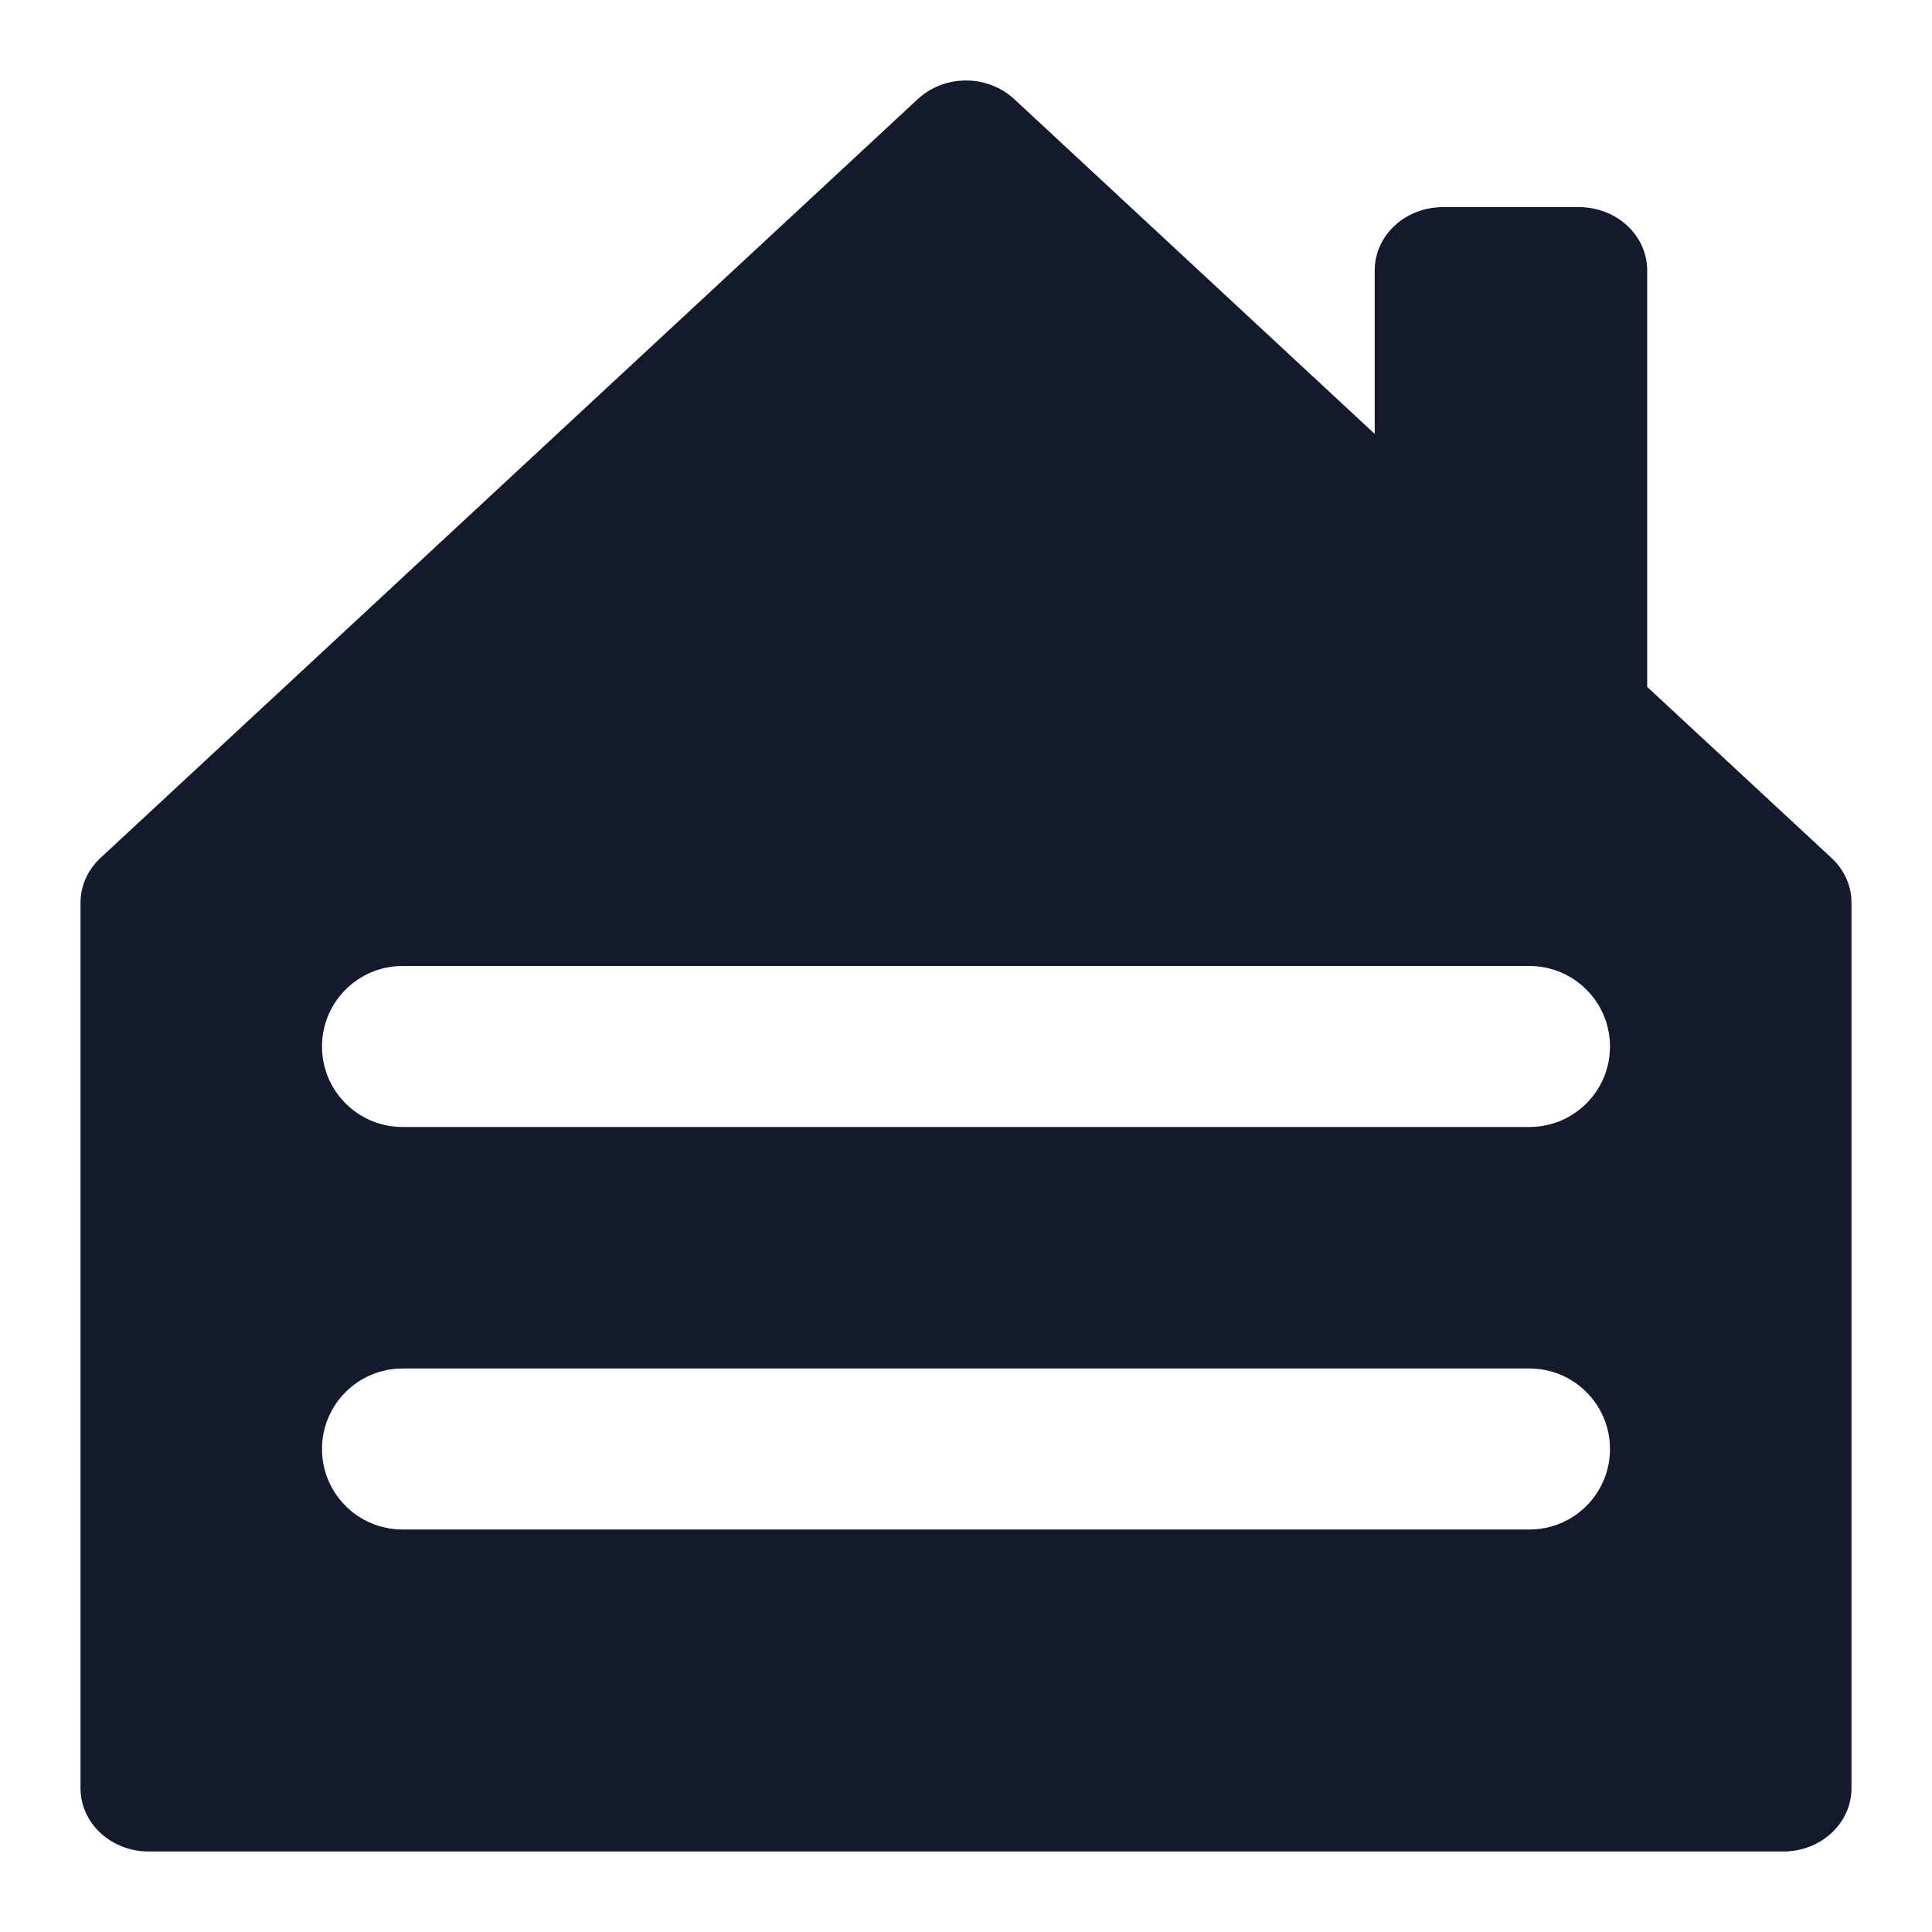 <svg xmlns="http://www.w3.org/2000/svg" width="24" height="24" viewBox="0 0 24 24" fill="none"><path fill-rule="evenodd" clip-rule="evenodd" d="M1.846 23H22.154C22.378 23 22.593 22.917 22.752 22.77C22.911 22.622 23 22.423 23 22.214V11.215C23 11.112 22.979 11.009 22.936 10.914C22.894 10.819 22.831 10.732 22.753 10.659L20.462 8.533V3.358C20.462 3.15 20.372 2.95 20.214 2.803C20.055 2.656 19.84 2.573 19.615 2.573H17.923C17.699 2.573 17.483 2.656 17.325 2.803C17.166 2.95 17.077 3.15 17.077 3.358V5.39L12.599 1.231C12.521 1.158 12.427 1.1 12.324 1.06C12.222 1.02 12.111 1 12 1C11.889 1 11.778 1.02 11.676 1.06C11.573 1.1 11.479 1.158 11.401 1.231L1.247 10.659C1.169 10.732 1.106 10.819 1.064 10.914C1.022 11.009 1 11.112 1 11.215V22.214C1 22.423 1.089 22.622 1.248 22.77C1.407 22.917 1.622 23 1.846 23ZM4 13C4 12.448 4.448 12 5 12H5.002H5.005H5.007H5.01H5.013H5.016H5.019H5.023H5.027H5.03H5.035H5.039H5.043H5.048H5.053H5.058H5.063H5.069H5.075H5.08H5.086H5.093H5.099H5.106H5.113H5.119H5.127H5.134H5.142H5.149H5.157H5.165H5.173H5.182H5.191H5.199H5.208H5.218H5.227H5.236H5.246H5.256H5.266H5.276H5.287H5.297H5.308H5.319H5.33H5.341H5.353H5.364H5.376H5.388H5.4H5.412H5.425H5.437H5.45H5.463H5.476H5.49H5.503H5.517H5.53H5.544H5.558H5.573H5.587H5.602H5.616H5.631H5.646H5.662H5.677H5.692H5.708H5.724H5.74H5.756H5.772H5.789H5.805H5.822H5.839H5.856H5.873H5.891H5.908H5.926H5.943H5.961H5.979H5.998H6.016H6.035H6.053H6.072H6.091H6.11H6.129H6.149H6.168H6.188H6.208H6.227H6.248H6.268H6.288H6.309H6.329H6.35H6.371H6.392H6.413H6.434H6.456H6.477H6.499H6.521H6.542H6.564H6.587H6.609H6.631H6.654H6.677H6.699H6.722H6.745H6.769H6.792H6.815H6.839H6.863H6.886H6.91H6.934H6.958H6.983H7.007H7.031H7.056H7.081H7.106H7.131H7.156H7.181H7.206H7.232H7.257H7.283H7.308H7.334H7.36H7.386H7.412H7.439H7.465H7.492H7.518H7.545H7.572H7.599H7.626H7.653H7.68H7.707H7.735H7.762H7.79H7.817H7.845H7.873H7.901H7.929H7.957H7.986H8.014H8.043H8.071H8.1H8.129H8.157H8.186H8.215H8.245H8.274H8.303H8.332H8.362H8.391H8.421H8.451H8.481H8.511H8.541H8.571H8.601H8.631H8.661H8.692H8.722H8.753H8.783H8.814H8.845H8.876H8.907H8.938H8.969H9H9.031H9.062H9.094H9.125H9.157H9.188H9.22H9.252H9.284H9.316H9.347H9.379H9.412H9.444H9.476H9.508H9.541H9.573H9.605H9.638H9.671H9.703H9.736H9.769H9.802H9.834H9.867H9.9H9.933H9.967H10H10.033H10.066H10.1H10.133H10.166H10.2H10.233H10.267H10.301H10.335H10.368H10.402H10.436H10.47H10.504H10.538H10.572H10.606H10.64H10.674H10.709H10.743H10.777H10.811H10.846H10.88H10.915H10.949H10.984H11.018H11.053H11.088H11.122H11.157H11.192H11.227H11.261H11.296H11.331H11.366H11.401H11.436H11.471H11.506H11.541H11.576H11.611H11.647H11.682H11.717H11.752H11.788H11.823H11.858H11.894H11.929H11.964H12H12.035H12.071H12.106H12.142H12.177H12.213H12.248H12.284H12.319H12.355H12.391H12.426H12.462H12.498H12.533H12.569H12.604H12.64H12.676H12.712H12.747H12.783H12.819H12.855H12.89H12.926H12.962H12.998H13.033H13.069H13.105H13.141H13.177H13.212H13.248H13.284H13.32H13.355H13.391H13.427H13.463H13.498H13.534H13.57H13.606H13.642H13.677H13.713H13.749H13.784H13.82H13.856H13.892H13.927H13.963H13.999H14.034H14.07H14.105H14.141H14.177H14.212H14.248H14.283H14.319H14.354H14.39H14.425H14.461H14.496H14.531H14.567H14.602H14.638H14.673H14.708H14.743H14.779H14.814H14.849H14.884H14.919H14.954H14.99H15.025H15.06H15.095H15.13H15.165H15.199H15.234H15.269H15.304H15.339H15.373H15.408H15.443H15.477H15.512H15.546H15.581H15.615H15.65H15.684H15.718H15.753H15.787H15.821H15.855H15.889H15.923H15.957H15.991H16.025H16.059H16.093H16.127H16.161H16.194H16.228H16.262H16.295H16.328H16.362H16.395H16.429H16.462H16.495H16.528H16.561H16.594H16.627H16.66H16.693H16.726H16.759H16.791H16.824H16.857H16.889H16.922H16.954H16.986H17.018H17.051H17.083H17.115H17.147H17.179H17.211H17.242H17.274H17.306H17.337H17.369H17.4H17.431H17.463H17.494H17.525H17.556H17.587H17.618H17.649H17.68H17.71H17.741H17.771H17.802H17.832H17.862H17.893H17.923H17.953H17.983H18.013H18.042H18.072H18.102H18.131H18.161H18.19H18.219H18.248H18.277H18.306H18.335H18.364H18.393H18.421H18.45H18.478H18.507H18.535H18.563H18.591H18.619H18.647H18.675H18.702H18.73H18.757H18.785H18.812H18.839H18.866H18.893H18.92H18.947H18.974H19C19.552 12 20 12.448 20 13C20 13.552 19.552 14 19 14H18.974H18.947H18.92H18.893H18.866H18.839H18.812H18.785H18.757H18.73H18.702H18.675H18.647H18.619H18.591H18.563H18.535H18.507H18.478H18.45H18.421H18.393H18.364H18.335H18.306H18.277H18.248H18.219H18.19H18.161H18.131H18.102H18.072H18.042H18.013H17.983H17.953H17.923H17.893H17.862H17.832H17.802H17.771H17.741H17.71H17.68H17.649H17.618H17.587H17.556H17.525H17.494H17.463H17.431H17.4H17.369H17.337H17.306H17.274H17.242H17.211H17.179H17.147H17.115H17.083H17.051H17.018H16.986H16.954H16.922H16.889H16.857H16.824H16.791H16.759H16.726H16.693H16.66H16.627H16.594H16.561H16.528H16.495H16.462H16.429H16.395H16.362H16.328H16.295H16.262H16.228H16.194H16.161H16.127H16.093H16.059H16.025H15.991H15.957H15.923H15.889H15.855H15.821H15.787H15.753H15.718H15.684H15.65H15.615H15.581H15.546H15.512H15.477H15.443H15.408H15.373H15.339H15.304H15.269H15.234H15.199H15.165H15.13H15.095H15.06H15.025H14.99H14.954H14.919H14.884H14.849H14.814H14.779H14.743H14.708H14.673H14.638H14.602H14.567H14.531H14.496H14.461H14.425H14.39H14.354H14.319H14.283H14.248H14.212H14.177H14.141H14.105H14.07H14.034H13.999H13.963H13.927H13.892H13.856H13.82H13.784H13.749H13.713H13.677H13.642H13.606H13.57H13.534H13.498H13.463H13.427H13.391H13.355H13.32H13.284H13.248H13.212H13.177H13.141H13.105H13.069H13.033H12.998H12.962H12.926H12.89H12.855H12.819H12.783H12.747H12.712H12.676H12.64H12.604H12.569H12.533H12.498H12.462H12.426H12.391H12.355H12.319H12.284H12.248H12.213H12.177H12.142H12.106H12.071H12.035H12H11.964H11.929H11.894H11.858H11.823H11.788H11.752H11.717H11.682H11.647H11.611H11.576H11.541H11.506H11.471H11.436H11.401H11.366H11.331H11.296H11.261H11.227H11.192H11.157H11.122H11.088H11.053H11.018H10.984H10.949H10.915H10.88H10.846H10.811H10.777H10.743H10.709H10.674H10.64H10.606H10.572H10.538H10.504H10.47H10.436H10.402H10.368H10.335H10.301H10.267H10.233H10.2H10.166H10.133H10.1H10.066H10.033H10H9.967H9.933H9.9H9.867H9.834H9.802H9.769H9.736H9.703H9.671H9.638H9.605H9.573H9.541H9.508H9.476H9.444H9.412H9.379H9.347H9.316H9.284H9.252H9.22H9.188H9.157H9.125H9.094H9.062H9.031H9H8.969H8.938H8.907H8.876H8.845H8.814H8.783H8.753H8.722H8.692H8.661H8.631H8.601H8.571H8.541H8.511H8.481H8.451H8.421H8.391H8.362H8.332H8.303H8.274H8.245H8.215H8.186H8.157H8.129H8.1H8.071H8.043H8.014H7.986H7.957H7.929H7.901H7.873H7.845H7.817H7.79H7.762H7.735H7.707H7.68H7.653H7.626H7.599H7.572H7.545H7.518H7.492H7.465H7.439H7.412H7.386H7.36H7.334H7.308H7.283H7.257H7.232H7.206H7.181H7.156H7.131H7.106H7.081H7.056H7.031H7.007H6.983H6.958H6.934H6.91H6.886H6.863H6.839H6.815H6.792H6.769H6.745H6.722H6.699H6.677H6.654H6.631H6.609H6.587H6.564H6.542H6.521H6.499H6.477H6.456H6.434H6.413H6.392H6.371H6.35H6.329H6.309H6.288H6.268H6.248H6.227H6.208H6.188H6.168H6.149H6.129H6.11H6.091H6.072H6.053H6.035H6.016H5.998H5.979H5.961H5.943H5.926H5.908H5.891H5.873H5.856H5.839H5.822H5.805H5.789H5.772H5.756H5.74H5.724H5.708H5.692H5.677H5.662H5.646H5.631H5.616H5.602H5.587H5.573H5.558H5.544H5.53H5.517H5.503H5.49H5.476H5.463H5.45H5.437H5.425H5.412H5.4H5.388H5.376H5.364H5.353H5.341H5.33H5.319H5.308H5.297H5.287H5.276H5.266H5.256H5.246H5.236H5.227H5.218H5.208H5.199H5.191H5.182H5.173H5.165H5.157H5.149H5.142H5.134H5.127H5.119H5.113H5.106H5.099H5.093H5.086H5.08H5.075H5.069H5.063H5.058H5.053H5.048H5.043H5.039H5.035H5.03H5.027H5.023H5.019H5.016H5.013H5.01H5.007H5.005H5.002H5C4.448 14 4 13.552 4 13ZM4 18C4 17.448 4.448 17 5 17H5.002H5.005H5.007H5.01H5.013H5.016H5.019H5.023H5.027H5.03H5.035H5.039H5.043H5.048H5.053H5.058H5.063H5.069H5.075H5.08H5.086H5.093H5.099H5.106H5.113H5.119H5.127H5.134H5.142H5.149H5.157H5.165H5.173H5.182H5.191H5.199H5.208H5.218H5.227H5.236H5.246H5.256H5.266H5.276H5.287H5.297H5.308H5.319H5.33H5.341H5.353H5.364H5.376H5.388H5.4H5.412H5.425H5.437H5.45H5.463H5.476H5.49H5.503H5.517H5.53H5.544H5.558H5.573H5.587H5.602H5.616H5.631H5.646H5.662H5.677H5.692H5.708H5.724H5.74H5.756H5.772H5.789H5.805H5.822H5.839H5.856H5.873H5.891H5.908H5.926H5.943H5.961H5.979H5.998H6.016H6.035H6.053H6.072H6.091H6.11H6.129H6.149H6.168H6.188H6.208H6.227H6.248H6.268H6.288H6.309H6.329H6.35H6.371H6.392H6.413H6.434H6.456H6.477H6.499H6.521H6.542H6.564H6.587H6.609H6.631H6.654H6.677H6.699H6.722H6.745H6.769H6.792H6.815H6.839H6.863H6.886H6.91H6.934H6.958H6.983H7.007H7.031H7.056H7.081H7.106H7.131H7.156H7.181H7.206H7.232H7.257H7.283H7.308H7.334H7.36H7.386H7.412H7.439H7.465H7.492H7.518H7.545H7.572H7.599H7.626H7.653H7.68H7.707H7.735H7.762H7.79H7.817H7.845H7.873H7.901H7.929H7.957H7.986H8.014H8.043H8.071H8.1H8.129H8.157H8.186H8.215H8.245H8.274H8.303H8.332H8.362H8.391H8.421H8.451H8.481H8.511H8.541H8.571H8.601H8.631H8.661H8.692H8.722H8.753H8.783H8.814H8.845H8.876H8.907H8.938H8.969H9H9.031H9.062H9.094H9.125H9.157H9.188H9.22H9.252H9.284H9.316H9.347H9.379H9.412H9.444H9.476H9.508H9.541H9.573H9.605H9.638H9.671H9.703H9.736H9.769H9.802H9.834H9.867H9.9H9.933H9.967H10H10.033H10.066H10.1H10.133H10.166H10.2H10.233H10.267H10.301H10.335H10.368H10.402H10.436H10.47H10.504H10.538H10.572H10.606H10.64H10.674H10.709H10.743H10.777H10.811H10.846H10.88H10.915H10.949H10.984H11.018H11.053H11.088H11.122H11.157H11.192H11.227H11.261H11.296H11.331H11.366H11.401H11.436H11.471H11.506H11.541H11.576H11.611H11.647H11.682H11.717H11.752H11.788H11.823H11.858H11.894H11.929H11.964H12H12.035H12.071H12.106H12.142H12.177H12.213H12.248H12.284H12.319H12.355H12.391H12.426H12.462H12.498H12.533H12.569H12.604H12.64H12.676H12.712H12.747H12.783H12.819H12.855H12.89H12.926H12.962H12.998H13.033H13.069H13.105H13.141H13.177H13.212H13.248H13.284H13.32H13.355H13.391H13.427H13.463H13.498H13.534H13.57H13.606H13.642H13.677H13.713H13.749H13.784H13.82H13.856H13.892H13.927H13.963H13.999H14.034H14.07H14.105H14.141H14.177H14.212H14.248H14.283H14.319H14.354H14.39H14.425H14.461H14.496H14.531H14.567H14.602H14.638H14.673H14.708H14.743H14.779H14.814H14.849H14.884H14.919H14.954H14.99H15.025H15.06H15.095H15.13H15.165H15.199H15.234H15.269H15.304H15.339H15.373H15.408H15.443H15.477H15.512H15.546H15.581H15.615H15.65H15.684H15.718H15.753H15.787H15.821H15.855H15.889H15.923H15.957H15.991H16.025H16.059H16.093H16.127H16.161H16.194H16.228H16.262H16.295H16.328H16.362H16.395H16.429H16.462H16.495H16.528H16.561H16.594H16.627H16.66H16.693H16.726H16.759H16.791H16.824H16.857H16.889H16.922H16.954H16.986H17.018H17.051H17.083H17.115H17.147H17.179H17.211H17.242H17.274H17.306H17.337H17.369H17.4H17.431H17.463H17.494H17.525H17.556H17.587H17.618H17.649H17.68H17.71H17.741H17.771H17.802H17.832H17.862H17.893H17.923H17.953H17.983H18.013H18.042H18.072H18.102H18.131H18.161H18.19H18.219H18.248H18.277H18.306H18.335H18.364H18.393H18.421H18.45H18.478H18.507H18.535H18.563H18.591H18.619H18.647H18.675H18.702H18.73H18.757H18.785H18.812H18.839H18.866H18.893H18.92H18.947H18.974H19C19.552 17 20 17.448 20 18C20 18.552 19.552 19 19 19H18.974H18.947H18.92H18.893H18.866H18.839H18.812H18.785H18.757H18.73H18.702H18.675H18.647H18.619H18.591H18.563H18.535H18.507H18.478H18.45H18.421H18.393H18.364H18.335H18.306H18.277H18.248H18.219H18.19H18.161H18.131H18.102H18.072H18.042H18.013H17.983H17.953H17.923H17.893H17.862H17.832H17.802H17.771H17.741H17.71H17.68H17.649H17.618H17.587H17.556H17.525H17.494H17.463H17.431H17.4H17.369H17.337H17.306H17.274H17.242H17.211H17.179H17.147H17.115H17.083H17.051H17.018H16.986H16.954H16.922H16.889H16.857H16.824H16.791H16.759H16.726H16.693H16.66H16.627H16.594H16.561H16.528H16.495H16.462H16.429H16.395H16.362H16.328H16.295H16.262H16.228H16.194H16.161H16.127H16.093H16.059H16.025H15.991H15.957H15.923H15.889H15.855H15.821H15.787H15.753H15.718H15.684H15.65H15.615H15.581H15.546H15.512H15.477H15.443H15.408H15.373H15.339H15.304H15.269H15.234H15.199H15.165H15.13H15.095H15.06H15.025H14.99H14.954H14.919H14.884H14.849H14.814H14.779H14.743H14.708H14.673H14.638H14.602H14.567H14.531H14.496H14.461H14.425H14.39H14.354H14.319H14.283H14.248H14.212H14.177H14.141H14.105H14.07H14.034H13.999H13.963H13.927H13.892H13.856H13.82H13.784H13.749H13.713H13.677H13.642H13.606H13.57H13.534H13.498H13.463H13.427H13.391H13.355H13.32H13.284H13.248H13.212H13.177H13.141H13.105H13.069H13.033H12.998H12.962H12.926H12.89H12.855H12.819H12.783H12.747H12.712H12.676H12.64H12.604H12.569H12.533H12.498H12.462H12.426H12.391H12.355H12.319H12.284H12.248H12.213H12.177H12.142H12.106H12.071H12.035H12H11.964H11.929H11.894H11.858H11.823H11.788H11.752H11.717H11.682H11.647H11.611H11.576H11.541H11.506H11.471H11.436H11.401H11.366H11.331H11.296H11.261H11.227H11.192H11.157H11.122H11.088H11.053H11.018H10.984H10.949H10.915H10.88H10.846H10.811H10.777H10.743H10.709H10.674H10.64H10.606H10.572H10.538H10.504H10.47H10.436H10.402H10.368H10.335H10.301H10.267H10.233H10.2H10.166H10.133H10.1H10.066H10.033H10H9.967H9.933H9.9H9.867H9.834H9.802H9.769H9.736H9.703H9.671H9.638H9.605H9.573H9.541H9.508H9.476H9.444H9.412H9.379H9.347H9.316H9.284H9.252H9.22H9.188H9.157H9.125H9.094H9.062H9.031H9H8.969H8.938H8.907H8.876H8.845H8.814H8.783H8.753H8.722H8.692H8.661H8.631H8.601H8.571H8.541H8.511H8.481H8.451H8.421H8.391H8.362H8.332H8.303H8.274H8.245H8.215H8.186H8.157H8.129H8.1H8.071H8.043H8.014H7.986H7.957H7.929H7.901H7.873H7.845H7.817H7.79H7.762H7.735H7.707H7.68H7.653H7.626H7.599H7.572H7.545H7.518H7.492H7.465H7.439H7.412H7.386H7.36H7.334H7.308H7.283H7.257H7.232H7.206H7.181H7.156H7.131H7.106H7.081H7.056H7.031H7.007H6.983H6.958H6.934H6.91H6.886H6.863H6.839H6.815H6.792H6.769H6.745H6.722H6.699H6.677H6.654H6.631H6.609H6.587H6.564H6.542H6.521H6.499H6.477H6.456H6.434H6.413H6.392H6.371H6.35H6.329H6.309H6.288H6.268H6.248H6.227H6.208H6.188H6.168H6.149H6.129H6.11H6.091H6.072H6.053H6.035H6.016H5.998H5.979H5.961H5.943H5.926H5.908H5.891H5.873H5.856H5.839H5.822H5.805H5.789H5.772H5.756H5.74H5.724H5.708H5.692H5.677H5.662H5.646H5.631H5.616H5.602H5.587H5.573H5.558H5.544H5.53H5.517H5.503H5.49H5.476H5.463H5.45H5.437H5.425H5.412H5.4H5.388H5.376H5.364H5.353H5.341H5.33H5.319H5.308H5.297H5.287H5.276H5.266H5.256H5.246H5.236H5.227H5.218H5.208H5.199H5.191H5.182H5.173H5.165H5.157H5.149H5.142H5.134H5.127H5.119H5.113H5.106H5.099H5.093H5.086H5.08H5.075H5.069H5.063H5.058H5.053H5.048H5.043H5.039H5.035H5.03H5.027H5.023H5.019H5.016H5.013H5.01H5.007H5.005H5.002H5C4.448 19 4 18.552 4 18Z" fill="#14192B"></path></svg>